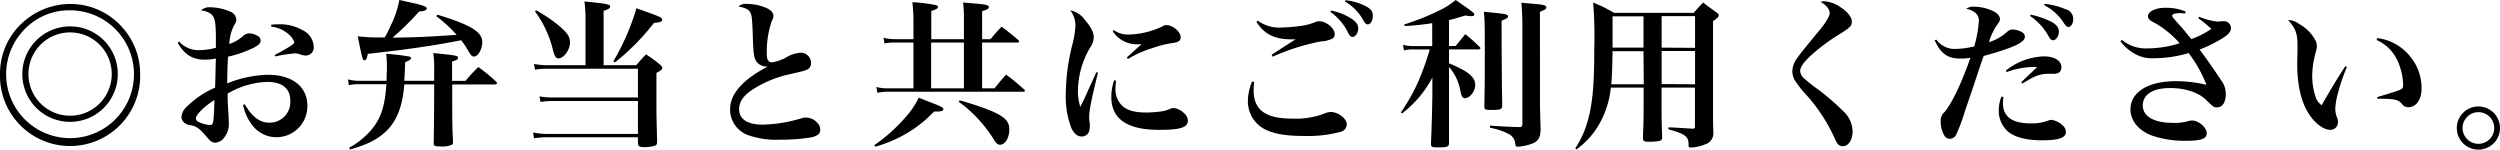 <svg xmlns="http://www.w3.org/2000/svg" viewBox="0 0 485 29.05"><title>アセット 15</title><g id="レイヤー_2" data-name="レイヤー 2"><g id="レイヤー_1-2" data-name="レイヤー 1"><path d="M23.69,5.27a13.44,13.44,0,0,1,3.5,9.09A13.6,13.6,0,1,1,0,14.36,13.33,13.33,0,0,1,4.5,4.28,13.74,13.74,0,0,1,13.61.77,13.39,13.39,0,0,1,23.69,5.27ZM4.37,6.11A12.4,12.4,0,1,0,13.55,2,12,12,0,0,0,4.37,6.11Zm18.48,8.25a9.26,9.26,0,1,1-9.24-9.24A9.22,9.22,0,0,1,22.85,14.36Zm-17.33,0a8.08,8.08,0,1,0,8.06-8.07A8.07,8.07,0,0,0,5.52,14.36Z"/><path d="M34.75,8.06a5.08,5.08,0,0,0,3.91,1.67,13,13,0,0,0,3.22-.46c0-.78,0-1.15,0-1.77,0-2.35-.12-3.47-.4-4.06C41.14,2.67,40.43,2.23,39,2a2.39,2.39,0,0,1,1.77-.59,9.91,9.91,0,0,1,3.94.87,1.75,1.75,0,0,1,1.14,1.49,1.89,1.89,0,0,1-.43,1.12,8.68,8.68,0,0,0-.93,3.65A8,8,0,0,0,47.15,7a1.85,1.85,0,0,1,1.18-.53,3.46,3.46,0,0,1,1.89.65,1,1,0,0,1,.34.78c0,.58-.62,1.08-2.07,1.7A23.45,23.45,0,0,1,44.24,11c-.12,1.77-.12,2.39-.16,5.18A22,22,0,0,1,52,14.51c4.68,0,7.63,2.29,7.63,6a6,6,0,0,1-6.05,6.11,5.84,5.84,0,0,1-4.74-2.48,9.32,9.32,0,0,1-1.68-3.78l.34-.13c1.37,2.42,2.89,3.57,4.75,3.57a4,4,0,0,0,4.06-4.34c0-2.29-1.58-3.57-4.47-3.57a16,16,0,0,0-7.68,2.27c0,1.39,0,1.39.18,4.31,0,.52.06,1,.06,1.39a4.29,4.29,0,0,1-.86,2.76,2.28,2.28,0,0,1-1.77,1.06,1.51,1.51,0,0,1-1.09-.47c-.12-.15-.12-.15-.65-.74-1.27-1.49-1.86-1.93-3-2.17a2.3,2.3,0,0,1-1.24-.47,1.49,1.49,0,0,1-.59-1.21,3.1,3.1,0,0,1,1.12-2A17.81,17.81,0,0,1,41.73,17c.06-1.86.09-3.75.15-5.64a12,12,0,0,1-2.11.22c-2.44,0-4-1-5.3-3.29ZM38,23a.77.77,0,0,0,.46.62,5.48,5.48,0,0,0,2.23.62c.47,0,.59-.15.69-.74s.21-3.13.21-4.09C39.56,20.68,38,22.26,38,23Zm14.6-18.2A12.42,12.42,0,0,1,54,4.71a8.81,8.81,0,0,1,4.65,1.12A3.73,3.73,0,0,1,60.86,9a1.56,1.56,0,0,1-1.61,1.77,3,3,0,0,1-1-.22,3.53,3.53,0,0,0-1-.19,24.3,24.3,0,0,0-3.84.59l-.13-.28c2.39-1.24,3.82-2.14,3.82-2.44a3.24,3.24,0,0,0-.9-1.4,6.2,6.2,0,0,0-3.57-1.67Z"/><path d="M84.23,14.6l0-1.39a17.25,17.25,0,0,0-.18-2.92c4.58.47,4.8.5,4.8.9s-.28.47-1.15.75v3.75h2.61A33.94,33.94,0,0,1,92.79,13a33.83,33.83,0,0,1,3.38,2.76c.18.18.25.28.25.37s-.16.25-.38.25H87.73c0,8,0,8,.16,11.13,0,.31-.06.47-.19.56a4.66,4.66,0,0,1-2.23.34c-1.12,0-1.33-.09-1.33-.65.06-3.75.09-7.57.09-11.38h-5.8c-.31,4.25-1.49,7.22-3.66,9.21C73.1,27.1,71.36,28,67.92,29l-.18-.34a15.19,15.19,0,0,0,3.87-3c2.14-2.26,3.07-4.83,3.35-9.33H69.75a10.37,10.37,0,0,0-2.08.19l-.15-1.12a7.88,7.88,0,0,0,2.2.28H75c0-1.18.06-1.83.06-2.67a18.73,18.73,0,0,0-.15-2.57,43.05,43.05,0,0,1,4.46.52c.25.07.38.19.38.35s-.22.4-1.15.74c-.09,2.48-.09,2.48-.16,3.63h5.77Zm.62-11.75c6.42,1.95,8.71,3.32,8.71,5.3,0,1.4-.8,2.82-1.61,2.82-.4,0-.56-.18-1.21-1.27a14.55,14.55,0,0,0-1.27-1.89c-5.64,1.09-9.89,1.71-18.11,2.64-.21,1-.34,1.24-.65,1.24s-.4,0-1.3-4.65a35.36,35.36,0,0,0,5.24.21c.53-.93.77-1.45,1.33-2.66A19,19,0,0,0,77.47,0L80,.56c2.08.46,2.79.74,2.79,1.08s-.46.53-1.48.59a52.45,52.45,0,0,1-5.15,5.06c3.72,0,7.19-.16,12.43-.53a25.72,25.72,0,0,0-3.94-3.6Z"/><path d="M123.42,12.65c.8-.9,1-1.18,1.92-2.11,1.24.84,1.61,1.09,2.7,2,.3.28.46.47.46.66s-.31.55-1.15.93v5.27c0,3.07,0,3.07.13,8.09,0,.43-.1.65-.41.77a6.88,6.88,0,0,1-2.17.28c-.86,0-1.08-.15-1.14-.74V26.63H106.21a18.31,18.31,0,0,0-2.61.19l-.18-1.12a13.44,13.44,0,0,0,2.72.28h17.62V19.6H107.2a14.13,14.13,0,0,0-2.33.18l-.21-1.08a15,15,0,0,0,2.54.21h16.56V13.33H106.14a12.85,12.85,0,0,0-2.35.19l-.19-1.12a12.52,12.52,0,0,0,2.61.25h7.38V4a23.55,23.55,0,0,0-.22-3.72c4.5.46,5,.56,5,1,0,.31-.37.56-1.27.81V12.65ZM104,2a28,28,0,0,1,4.69,3.2c1.42,1.24,1.89,2,1.89,3,0,1.48-1.18,3.13-2.27,3.13-.43,0-.71-.41-1-1.46a20.49,20.49,0,0,0-3.53-7.66Zm15,9.87a45.25,45.25,0,0,0,4.47-10.27c4.71,1.68,5,1.8,5,2.2s-.4.53-1.61.65a44.22,44.22,0,0,1-7.57,7.66Z"/><path d="M145.11.77a9.23,9.23,0,0,1,3.17.62c1.2.44,1.76,1,1.76,1.71,0,.34,0,.34-.34,1.05a18,18,0,0,0-.93,6.48c0,1,.34,1.46,1,1.46a8,8,0,0,0,2.83-1,6.39,6.39,0,0,1,2.69-.87,2,2,0,0,1,2.05,2,1.31,1.31,0,0,1-.84,1.31c-.34.18-.34.18-3.1.83a21.67,21.67,0,0,0-7.81,3.29c-1.52,1.12-2.2,2.23-2.2,3.53,0,1.93,1.61,3,4.56,3A28,28,0,0,0,155.31,23a3,3,0,0,1,1.06-.19,2.9,2.9,0,0,1,2.17,1,1.86,1.86,0,0,1,.59,1.4c0,.71-.53,1.14-1.65,1.42a36.33,36.33,0,0,1-6.17.47,16.34,16.34,0,0,1-6.23-.9,5.3,5.3,0,0,1-3.44-5c0-3,2.48-5.77,7.29-8.28a.67.67,0,0,1-.22,0,2.6,2.6,0,0,1-1.67-.65c-.75-.71-.9-1.61-1-5.55-.12-3-.18-3.6-.4-4.12-.28-.72-1-1.09-2.39-1.34A2.28,2.28,0,0,1,145.11.77Z"/><path d="M169.63,28.15a32.16,32.16,0,0,0,6-5.36,15.63,15.63,0,0,0,2.6-3.85c1,.41,1.77.72,2.26.9,2.24.87,2.52,1,2.52,1.34s-.35.46-1.37.46h-.43a24.46,24.46,0,0,1-5.34,4.25,25.93,25.93,0,0,1-6.07,2.57ZM187,7.6V4.22A26.69,26.69,0,0,0,186.84.5c1,.06,1.8.15,2.29.18,2.14.19,2.7.31,2.7.68s-.31.5-1.3.81V7.6h1.61c.93-1.09,1.21-1.43,2.17-2.42,1.46,1.08,1.89,1.45,3.29,2.63.09.13.12.19.12.25s-.12.19-.31.19h-6.88v8.89h2.39c1-1.2,1.27-1.58,2.26-2.66a39.11,39.11,0,0,1,3.5,2.88.33.33,0,0,1,.16.25c0,.12-.12.19-.37.19H172.14a8.19,8.19,0,0,0-1.92.21L170,16.87a8.24,8.24,0,0,0,2.21.27h5V8.25h-3.72a9.43,9.43,0,0,0-1.9.18l-.18-1.11a8.84,8.84,0,0,0,2.2.28h3.6V4.65A33.41,33.41,0,0,0,177,.43,29.71,29.71,0,0,1,181.6,1c.25.09.37.22.37.4s-.31.44-1.3.72V7.6Zm-6.36,9.54H187V8.25h-6.36Zm5.52,2.33A54.78,54.78,0,0,1,192,21.39c2.85,1.18,3.81,2.11,3.81,3.69s-.77,3-1.8,3c-.4,0-.68-.22-1.08-.8A25.75,25.75,0,0,0,186,19.75Z"/><path d="M213,14.11c-1.39,5.73-1.7,7.35-1.7,8.68a6.09,6.09,0,0,0,.12,1.15,1.64,1.64,0,0,1,0,.43,3,3,0,0,1-.24,1.36,1.54,1.54,0,0,1-1.34.75c-.8,0-1.49-.56-2-1.65A17.14,17.14,0,0,1,206.77,18,39.65,39.65,0,0,1,208,8.8,17.84,17.84,0,0,0,208.63,5a4.8,4.8,0,0,0-1-3,4.5,4.5,0,0,1,2.76,1.77c1.21,1.37,1.8,2.51,1.8,3.48a3.83,3.83,0,0,1-.72,2,16.94,16.94,0,0,0-2.35,8.25,9.76,9.76,0,0,0,.46,3.22c.81-1.61,1-2,1.3-2.73l1.83-4Zm3.51,1.55c-.06.71-.1,1-.1,1.36a4.41,4.41,0,0,0,1.37,3.57c1,.87,2.42,1.24,4.71,1.24a22.31,22.31,0,0,0,2.82-.22,6.09,6.09,0,0,0,1.77-.53,1.62,1.62,0,0,1,.62-.12,3.22,3.22,0,0,1,2,1,1.92,1.92,0,0,1,.75,1.43c0,1.33-1.43,1.8-5.58,1.8-6.2,0-9.27-2.11-9.27-6.36a9.21,9.21,0,0,1,.56-3.26Zm-.44-9.83A4.61,4.61,0,0,0,219,6.7a16,16,0,0,0,6.32-1.49c.62-.34.65-.34,1-.34,1.18,0,2.73,1.3,2.73,2.32,0,.72-.37,1-1.67,1.18a19.11,19.11,0,0,0-3.72.93,21.45,21.45,0,0,0-4.84,2.14l-.22-.28c1.06-1,2.45-2.23,2.86-2.57h-.72a5.56,5.56,0,0,1-4.86-2.51Z"/><path d="M243.32,15.88a12.61,12.61,0,0,0-.12,1.58c0,3.87,2.26,5.55,7.53,5.55A15.48,15.48,0,0,0,257,22a3.38,3.38,0,0,1,1.15-.28c1.46,0,3.13,1.3,3.13,2.42a1.56,1.56,0,0,1-1.08,1.4,24.68,24.68,0,0,1-7.47.83c-3.6,0-6.21-.52-7.85-1.58a6.1,6.1,0,0,1-2.79-5.24,10,10,0,0,1,.81-3.72ZM244,4a7,7,0,0,0,4.72,1.33,26.66,26.66,0,0,0,3.44-.28,11,11,0,0,0,3.1-.8,1.79,1.79,0,0,1,.68-.13c1.36,0,3,1.37,3,2.52a1,1,0,0,1-.81,1,5.48,5.48,0,0,1-1.89.4A42.69,42.69,0,0,0,246.89,11l-.19-.37c.87-.59,2.76-1.8,4.65-3-.4,0-.68,0-.93,0-3.16,0-5.24-1.06-6.67-3.41Zm14.23-1.95a11.29,11.29,0,0,1,3.51,1.3c1.27.74,1.76,1.36,1.76,2.14s-.49,1.67-1.08,1.67c-.34,0-.56-.18-.84-.71a10.78,10.78,0,0,0-3.5-4.16Zm2.79-2a10.8,10.8,0,0,1,3.88,1.12c1.05.56,1.43,1,1.43,1.92s-.44,1.64-1,1.64c-.28,0-.5-.18-.78-.68A9.64,9.64,0,0,0,260.9.28Z"/><path d="M281.11,8.93h1.27l1.89-2.3c1.24,1,1.61,1.34,2.76,2.45.13.13.19.22.19.28s-.16.22-.44.22h-5.67v2.7c3.69,1.52,5.08,2.66,5.08,4.18,0,1.24-1,2.58-2,2.58-.43,0-.65-.31-.87-1.34A9.37,9.37,0,0,0,281.11,13V27.72c0,.74-.28.87-2.17.87-1.18,0-1.33-.1-1.33-.65.15-4,.21-5.77.27-9.43l0-3.47A21,21,0,0,1,272,22l-.24-.18a36.35,36.35,0,0,0,3.9-7.23c.59-1.46,1.34-3.63,1.71-5H274.1a6.25,6.25,0,0,0-1.73.19l-.19-1.09a7,7,0,0,0,1.95.25h3.72V4.49a45.83,45.83,0,0,1-5.33.56l-.09-.31a46.71,46.71,0,0,0,6.63-2.63A15.09,15.09,0,0,0,282.41,0c3.26,2.26,3.6,2.51,3.6,2.79s-.25.34-.5.34A4.79,4.79,0,0,1,284.3,3c-1.55.46-2.11.65-3.19.9Zm11.44-5.74c0,.28-.25.44-1.24.81,0,7.35.06,12.84.12,16.49,0,.72-.31.84-2.1.84-1.15,0-1.37-.09-1.37-.62.06-3.16.09-4.53.09-8.53,0-7.47,0-8-.18-9.89C292.3,2.7,292.55,2.76,292.55,3.19Zm-3.47,21.18c2.76.19,3.56.22,5.73.28.41,0,.53-.16.53-.65V4.93c0-1.71-.06-2.64-.18-4.4,1,.09,1.89.18,2.41.21,1.93.16,2.42.31,2.42.69s-.25.43-1.24.86V18.45c0,1.45,0,2.76.13,6.51,0,1.58-.38,2.33-1.43,2.82a9.45,9.45,0,0,1-3,.68c-.34,0-.4-.06-.49-.62A2.34,2.34,0,0,0,292.71,26a12.4,12.4,0,0,0-3.66-1.21Z"/><path d="M322.34,20.93c0,.8,0,2.7.12,5.64v.13c0,.37-.12.52-.58.65a11,11,0,0,1-2,.15c-1,0-1.15-.12-1.15-.87.13-3.5.13-3.93.13-5.7V17h-6.36a17.72,17.72,0,0,1-2.54,7.57A15.46,15.46,0,0,1,305.81,29l-.21-.22a18.22,18.22,0,0,0,2.32-5c1-3.35,1.37-7,1.37-14.36A81.69,81.69,0,0,0,309.07.5a26.81,26.81,0,0,1,4.06,2h15.44c.75-.87,1-1.12,1.83-2,1.15.86,1.49,1.11,2.61,1.92.31.21.43.4.43.59s-.22.49-1.11,1.08V17.73c0,2.24,0,2.24,0,4.13s0,1.95.06,3.72A2.25,2.25,0,0,1,330.81,28a7.77,7.77,0,0,1-2.76.62c-.41,0-.47-.06-.47-.59,0-1.58-.68-2.05-3.91-2.95v-.37c.56,0,2.11.09,4.62.25.47,0,.53-.06.53-.47V17h-6.48Zm-3.5-11h-6c-.06,3.29-.12,5-.25,6.42h6.3Zm0-6.76h-6v1l0,1.52V9.24h6Zm10,6.11V3.13h-6.48V9.24Zm0,7.07V9.89h-6.48v6.42Z"/><path d="M354,.25a6.31,6.31,0,0,1,3,1.11c1.43.9,2.26,2,2.26,2.83s-.37,1.14-2,2.2a38.06,38.06,0,0,0-6.08,4.49c-1.3,1.24-1.95,2.17-1.95,2.92a2.24,2.24,0,0,0,.93,1.55,32,32,0,0,0,2.82,2.2,46.52,46.52,0,0,1,4.53,3.94,5.49,5.49,0,0,1,1.89,4c0,1.67-.81,2.88-1.89,2.88-.72,0-1.09-.37-1.59-1.55a32.46,32.46,0,0,0-5.3-8.19,21,21,0,0,1-2.39-3,3.63,3.63,0,0,1-.52-1.83,4.47,4.47,0,0,1,.93-2.51c.71-1,.71-1,3.81-4.78,1.71-2,2.51-3.32,2.51-4a2,2,0,0,0-.59-1.24,3.72,3.72,0,0,0-1.21-.9A2.3,2.3,0,0,1,354,.25Z"/><path d="M375.66,7.69a4.33,4.33,0,0,0,3.66,1.8A16.06,16.06,0,0,0,383,9a22.23,22.23,0,0,0,.9-5,1.92,1.92,0,0,0-.65-1.49,4,4,0,0,0-1.8-.8,2.32,2.32,0,0,1,1.61-.41,8.78,8.78,0,0,1,3.57.84c.83.37,1.36,1,1.36,1.52,0,.37-.06.46-.5,1.08a12.1,12.1,0,0,0-1.64,3.44,9.41,9.41,0,0,0,3.53-2,1.62,1.62,0,0,1,1-.46,4.06,4.06,0,0,1,1.95.56,1,1,0,0,1,.5.83v.06c-.06,1.09-2.27,2.11-8,3.69-.4,1.12-.4,1.12-1.37,4-.58,1.8-.58,1.8-2.26,6.7a34.88,34.88,0,0,1-1.7,4.56,1.44,1.44,0,0,1-1.24.81,1.24,1.24,0,0,1-1-.53,5.51,5.51,0,0,1-.77-2.82,2.21,2.21,0,0,1,.77-1.86c1.49-1.83,3.26-5.55,5-10.51a11.06,11.06,0,0,1-2,.15c-2.42,0-3.82-1-4.93-3.56Zm13,11.13c-.06.59-.09.9-.09,1.18,0,2.63,1.76,3.94,5.42,3.94a8.87,8.87,0,0,0,3.38-.56,1.68,1.68,0,0,1,.62-.13,4,4,0,0,1,2.33,1.24,1.6,1.6,0,0,1,.46,1.15c0,1.09-1.42,1.58-4.62,1.58-3,0-5.27-.59-6.57-1.67a5.28,5.28,0,0,1-1.83-4.16,7,7,0,0,1,.53-2.66Zm.5-5.15a12.41,12.41,0,0,1,7.37-2.73c2.05,0,3.38.84,3.38,2.08,0,.87-.49,1.3-1.52,1.3l-1.2,0a6.28,6.28,0,0,0-2.73.68c-.22.1-.22.1-1.31.72l-.83.49-.19-.28L395.22,13c-.34,0-.62,0-.77,0A15.9,15.9,0,0,0,389.24,14Zm4.8-10.82a15.81,15.81,0,0,1,4.16,1.46c.93.56,1.3,1.08,1.3,1.86s-.53,1.64-1.12,1.64c-.31,0-.56-.21-.84-.71a11.29,11.29,0,0,0-3.62-4ZM396.65.74a14.41,14.41,0,0,1,4.18,1.09,1.89,1.89,0,0,1,1.37,1.89c0,.81-.43,1.52-.93,1.52-.28,0-.47-.19-.78-.62A9.8,9.8,0,0,0,396.56,1Z"/><path d="M426.63,3.25a12.54,12.54,0,0,0,3.62.94,5.33,5.33,0,0,0,.72-.07,1.8,1.8,0,0,1,.4,0,1.32,1.32,0,0,1,1.43,1.34c0,.58-.34,1.08-1.28,1.73a24.8,24.8,0,0,1-4.8,2.42c1.43,1.89,3,4.19,4.15,5.92a4.36,4.36,0,0,1,.93,2.73c0,1.61-.65,2.57-1.7,2.57-.62,0-.68-.06-2-1.33C426.69,18,424,17.08,421,17.08c-3.32,0-5.3,1.24-5.3,3.38s2.2,3.38,5.92,3.38a9.47,9.47,0,0,0,3.1-.4,4.54,4.54,0,0,1,.59-.06c1.24,0,2.79,1.39,2.79,2.45s-1,1.48-3.94,1.48a19.59,19.59,0,0,1-6.44-.93c-2.73-.92-4.41-2.91-4.41-5.17,0-3.32,3.41-5.46,8.75-5.46a25.19,25.19,0,0,1,6,.71,25.62,25.62,0,0,0-3.47-6.17,23.26,23.26,0,0,1-6.57,1A6.89,6.89,0,0,1,413.45,10a8.08,8.08,0,0,1-2.08-2l.28-.25a7.38,7.38,0,0,0,5,1.64,21.2,21.2,0,0,0,6.2-1,18.8,18.8,0,0,0-4.65-3.84c-1.18-.59-1.49-.9-1.49-1.4,0-.93,1.46-1.64,3.38-1.64a9.68,9.68,0,0,1,3.94.74l-.12.37a7.23,7.23,0,0,0-1.06-.06c-.93,0-1.45.16-1.45.5,0,.18.18.43,1.39,1.76a24.48,24.48,0,0,1,1.58,1.87l.75.89A17,17,0,0,0,429,5.61a24.13,24.13,0,0,0-2.54-2.08Z"/><path d="M455.3,13a37.85,37.85,0,0,0-1.86,5.52,13.53,13.53,0,0,0-.4,2.6,5,5,0,0,0,.43,1.9,2.43,2.43,0,0,1,.09.68,1.45,1.45,0,0,1-1.49,1.49c-1.27,0-2.91-1.21-4.09-3-1.55-2.36-2.32-5.61-2.32-9.8,0-.22,0-.22.06-2.94V9c0-2.48-.31-3.38-1.83-5.12a3.56,3.56,0,0,1,2.11.75,7.88,7.88,0,0,1,3.19,3.19A2.37,2.37,0,0,1,449.47,9a4.65,4.65,0,0,1-.22,1.15,17.48,17.48,0,0,0-.68,4.59,12.5,12.5,0,0,0,.62,3.93,3.1,3.1,0,0,0,1.21,1.74c2-3.47,3.22-5.49,4.59-7.56Zm5.89-5.61A9.69,9.69,0,0,1,467.61,11a9.58,9.58,0,0,1,2.17,6.21c0,2.11-1.06,3.59-2.57,3.59a1.45,1.45,0,0,1-1.24-.65c-.75-.83-1.4-1-4.75-1l-.06-.31c2.73-.81,3.91-1.18,4.4-1.4s.65-.37.65-1a11.92,11.92,0,0,0-1-4.46,8,8,0,0,0-4.15-4.22Z"/><path d="M485,24.83a4.19,4.19,0,1,1-4.19-4.18A4.2,4.2,0,0,1,485,24.83Zm-7.26,0a3.07,3.07,0,0,0,6.14,0,3.07,3.07,0,0,0-6.14,0Z"/></g></g></svg>